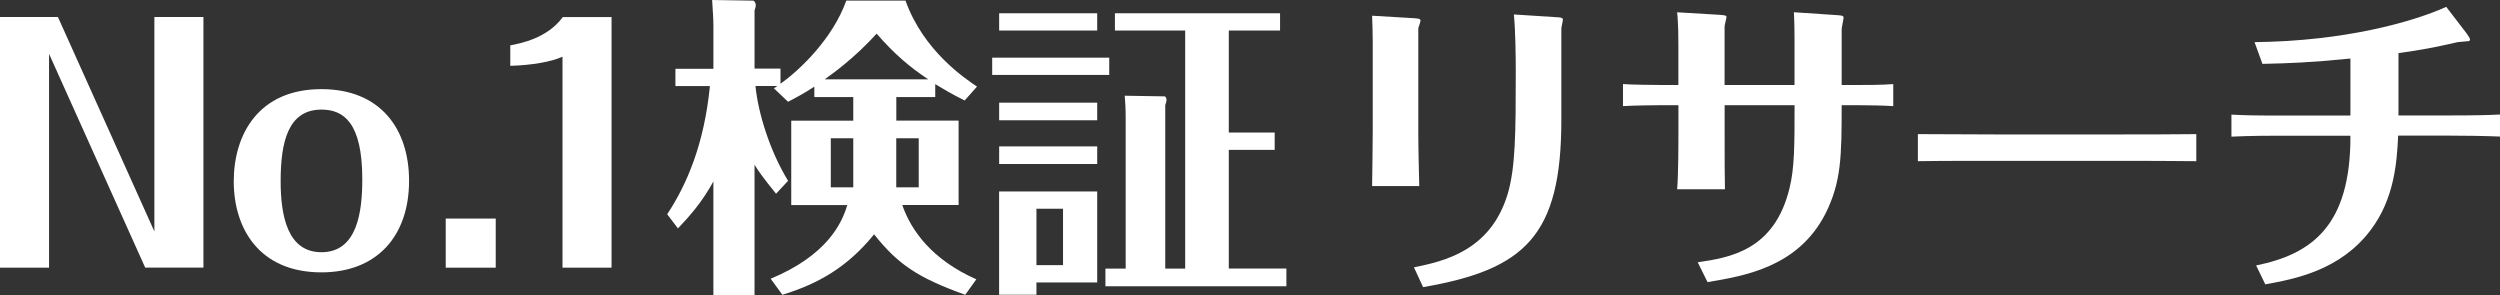 <?xml version="1.0" encoding="UTF-8"?><svg id="uuid-d99576c5-9b1f-4cce-910c-e24a3b839bd0" xmlns="http://www.w3.org/2000/svg" viewBox="0 0 474 56"><rect x="0" y="0" width="474" height="56" fill="#333333" stroke="none"/><g id="uuid-642682e9-b64f-4911-9b40-c0f4d316939d"><path d="M0,3.22h10.98l18.29,40.66V3.22h9.3v47.52h-11.04L9.3,10.21v40.54H0V3.22Z" style="fill:#fff; stroke-width:0px;"/><path d="M77.56,34.27c0,10.45-6.06,17.37-16.62,17.37-11.76,0-16.62-8.3-16.62-17.25s4.74-17.49,16.62-17.49c11.22,0,16.62,7.58,16.62,17.37ZM53.21,34.33c0,6.63,1.32,13.49,7.74,13.49,6.84,0,7.74-7.76,7.74-13.85,0-10.81-3.6-13.19-7.74-13.19-6.3,0-7.74,6.09-7.74,13.55Z" style="fill:#fff; stroke-width:0px;"/><path d="M93.99,50.75h-9.48v-9.31h9.48v9.31Z" style="fill:#fff; stroke-width:0px;"/><path d="M106.65,10.75c-2.1.96-5.76,1.61-9.9,1.73v-3.88c1.86-.36,7.02-1.31,9.96-5.37h9.24v47.52h-9.3V10.75Z" style="fill:#fff; stroke-width:0px;"/><path d="M169.93,22.87h11.82v16h-10.68c1.68,4.84,5.58,10.33,14.04,14.09l-2.1,2.93c-9-3.22-12.78-5.79-17.28-11.46-5.04,6.21-10.56,9.37-17.39,11.46l-2.22-3.04c10.62-4.42,13.5-10.45,14.52-13.97h-10.62v-16h11.76v-4.48h-7.38v-1.97c-1.92,1.25-3.48,2.09-4.98,2.87l-2.7-2.57c.36-.18.42-.24.66-.42h-4.14c.48,4.96,2.64,12.18,6.18,17.97l-2.28,2.45c-2.52-3.1-3.42-4.42-4.08-5.49v24.78h-7.8v-21.61c-2.16,3.94-4.56,6.63-6.72,8.9l-2.04-2.69c3.72-5.61,7.02-13.31,8.1-24.3h-6.54v-3.28h7.2V4.84c0-1.31-.12-2.81-.24-4.84l7.74.12c.3,0,.54.54.54.84,0,.36-.18.84-.24,1.01v11.04h4.92v2.87c3.54-2.51,9.84-8.42,12.48-15.76h11.22c3.42,9.55,11.28,14.75,13.56,16.3l-2.34,2.63c-2.52-1.25-3.9-2.09-5.58-3.1v2.45h-7.38v4.48ZM175.99,15.04c-3.42-2.27-6.36-4.72-9.78-8.66-4.38,4.84-8.7,7.82-9.84,8.66h19.61ZM161.78,26.21h-4.26v9.31h4.26v-9.31ZM169.93,35.52h4.26v-9.31h-4.26v9.31Z" style="fill:#fff; stroke-width:0px;"/><path d="M210.31,10.93v3.28h-22.19v-3.28h22.19ZM208.03,2.51v3.28h-18.59v-3.28h18.59ZM208.03,19.46v3.34h-18.59v-3.34h18.59ZM208.03,27.76v3.34h-18.59v-3.34h18.59ZM208.03,36.3v17.25h-11.52v2.33h-7.08v-19.58h18.59ZM196.51,39.58v10.69h5.04v-10.69h-5.04ZM243.9,50.93v3.34h-34.31v-3.34h3.84v-28.18c0-2.21-.06-3.16-.18-4.6l7.56.12c.18,0,.36.36.36.66s-.12.66-.24,1.01v30.99h3.78V5.79h-13.32v-3.28h31.31v3.28h-9.72v19.34h8.7v3.28h-8.7v22.51h10.92Z" style="fill:#fff; stroke-width:0px;"/><path d="M260.27,7.88c0-1.49-.06-3.4-.12-4.9l8.1.48c.78.06,1.08.12,1.08.48,0,.24-.42,1.25-.42,1.49v19.7c0,2.93.12,7.4.18,10.15h-8.94c0-.54.12-7.16.12-10.21V7.88ZM268.07,50.69c5.52-1.13,14.58-3.04,17.82-14.03,1.44-4.96,1.5-11.46,1.5-22.93,0-3.22-.06-7.94-.36-10.99l8.34.54c.3,0,.96.06.96.42,0,.24-.3,1.43-.3,1.73v17.31c0,21.97-6.9,28.36-26.21,31.7l-1.74-3.76Z" style="fill:#fff; stroke-width:0px;"/><path d="M318.22,19.94h-2.76c-2.04,0-5.82.06-7.74.18v-4.18c1.2.12,6.36.18,7.68.18h2.82v-7.64c0-.78,0-4.24-.24-6.15l8.04.48c1.32.06,1.32.24,1.32.42,0,.3-.36,1.49-.36,1.79v11.1h13.26V7.34c0-.36,0-3.1-.12-5.02l8.04.54c.84.06,1.38.06,1.38.48,0,.3-.36,1.85-.36,2.21v10.57h2.28c2.04,0,5.52,0,7.5-.18v4.18c-1.74-.12-5.1-.18-7.14-.18h-2.64c0,9.61-.06,14.57-3.06,20.54-5.16,10.15-15.3,11.82-22.37,13.01l-1.86-3.76c6.06-.9,14.52-2.21,17.4-14.03.96-3.88.96-8.24.96-15.76h-13.26v4c0,7.64,0,8.48.06,11.94h-9.06c.24-2.87.24-8.9.24-11.88v-4.06Z" style="fill:#fff; stroke-width:0px;"/><path d="M363.63,25.43c4.2,0,13.02.06,14.88.06h22.85c4.74,0,10.2,0,15.06-.06v5.13c-3.6-.06-11.04-.06-14.88-.06h-22.85c-10.44,0-11.76,0-15.06.06v-5.13Z" style="fill:#fff; stroke-width:0px;"/><path d="M454.69,25.73c-.24,5.07-.72,12-5.28,17.97-5.7,7.52-14.22,9.19-19.91,10.21l-1.74-3.58c10.56-2.15,17.94-7.52,17.88-24.6h-13.38c-1.38,0-5.58,0-9.18.18v-4.18c2.04.12,4.32.18,9,.18h13.56v-10.81c-7.86.78-11.76.9-16.68,1.01l-1.5-4.12c17.03-.18,29.99-3.82,36.35-6.69l3.84,5.01c.24.36.66.9.66,1.19,0,.24-.18.3-.3.3-.3.06-1.68.12-1.98.18-4.5,1.01-6.54,1.43-11.28,2.09v11.82h9.06c5.58,0,8.04-.06,10.2-.18v4.18c-2.88-.12-7.14-.18-10.02-.18h-9.3Z" style="fill:#fff; stroke-width:0px;"/></g></svg>